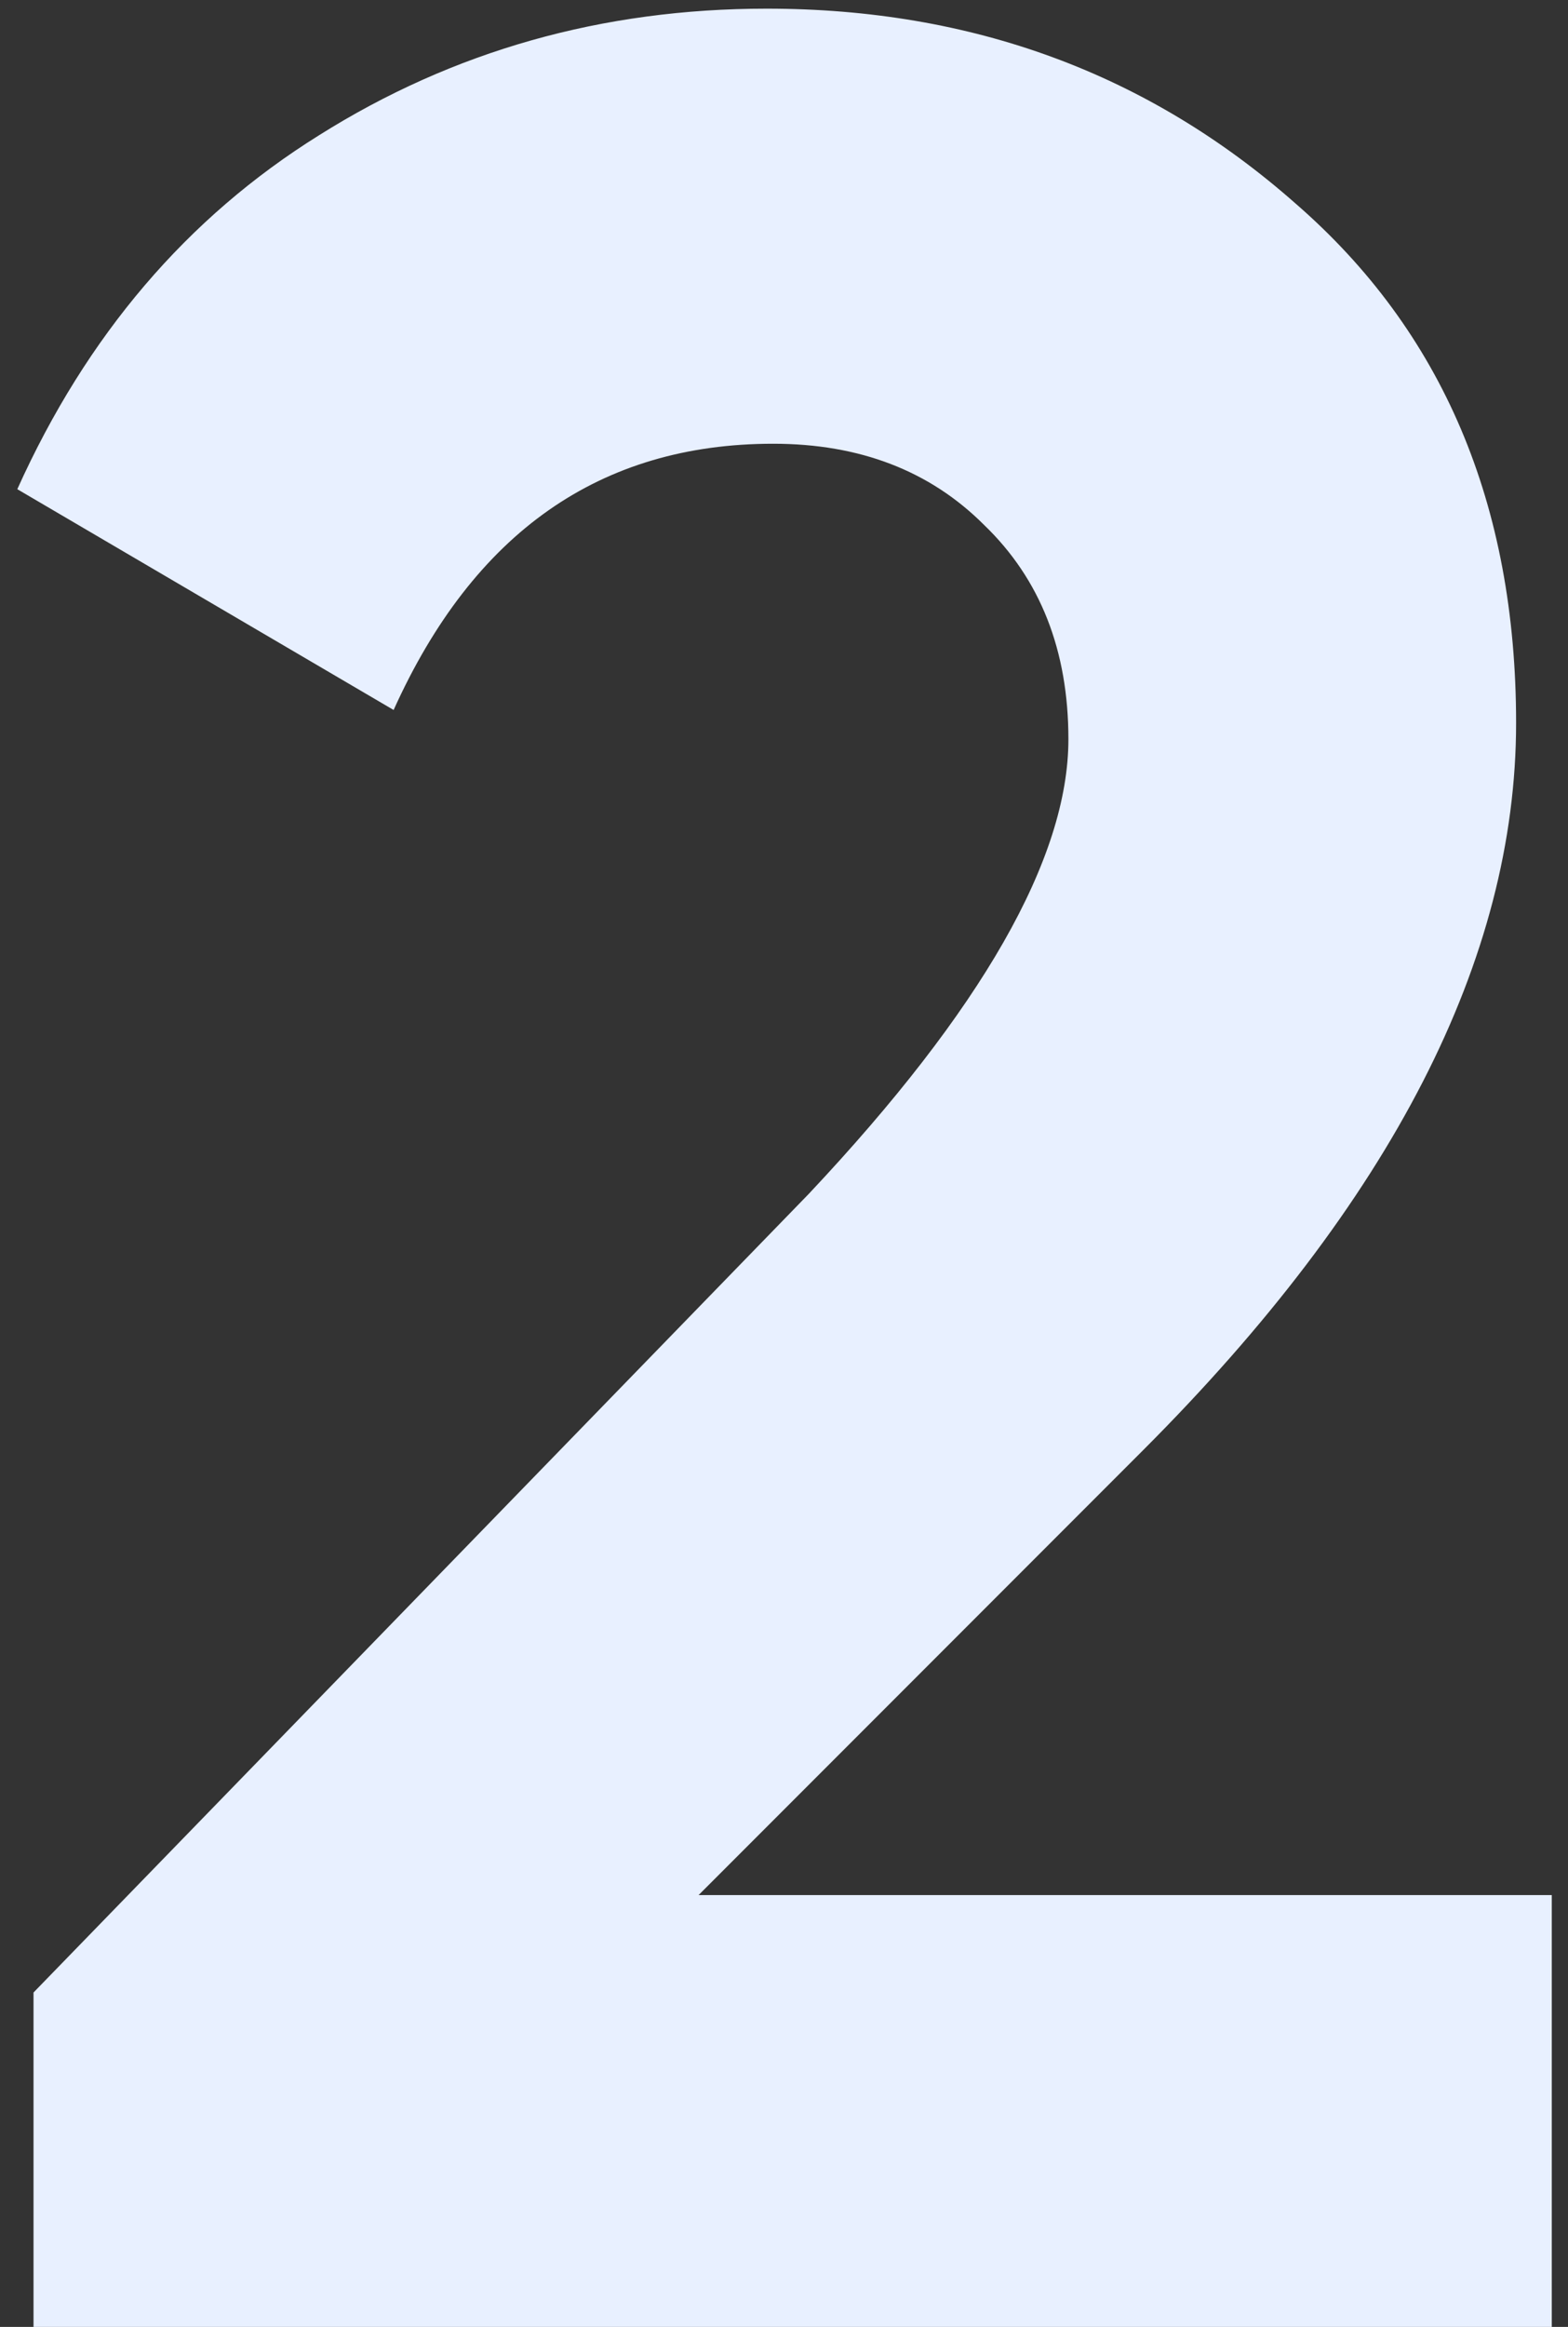 <svg width="58" height="86" viewBox="0 0 58 86" fill="none" xmlns="http://www.w3.org/2000/svg">
<rect x="0" y="0" width="58" height="86" fill="#333333" stroke="none"/>
<path d="M57.4 86H1.24V73.64L29.92 44.12C36.32 37.32 39.52 31.72 39.52 27.32C39.52 24.04 38.48 21.4 36.4 19.4C34.4 17.4 31.8 16.4 28.6 16.4C22.2 16.4 17.52 19.68 14.56 26.24L0.64 18.08C3.2 12.4 6.92 8.04 11.8 5C16.76 1.88 22.28 0.32 28.36 0.32C35.96 0.32 42.48 2.72 47.92 7.52C53.36 12.24 56.08 18.64 56.08 26.72C56.08 35.44 51.48 44.4 42.28 53.6L25.84 70.04H57.4V86Z" fill="#E8F0FF"/>
</svg>
